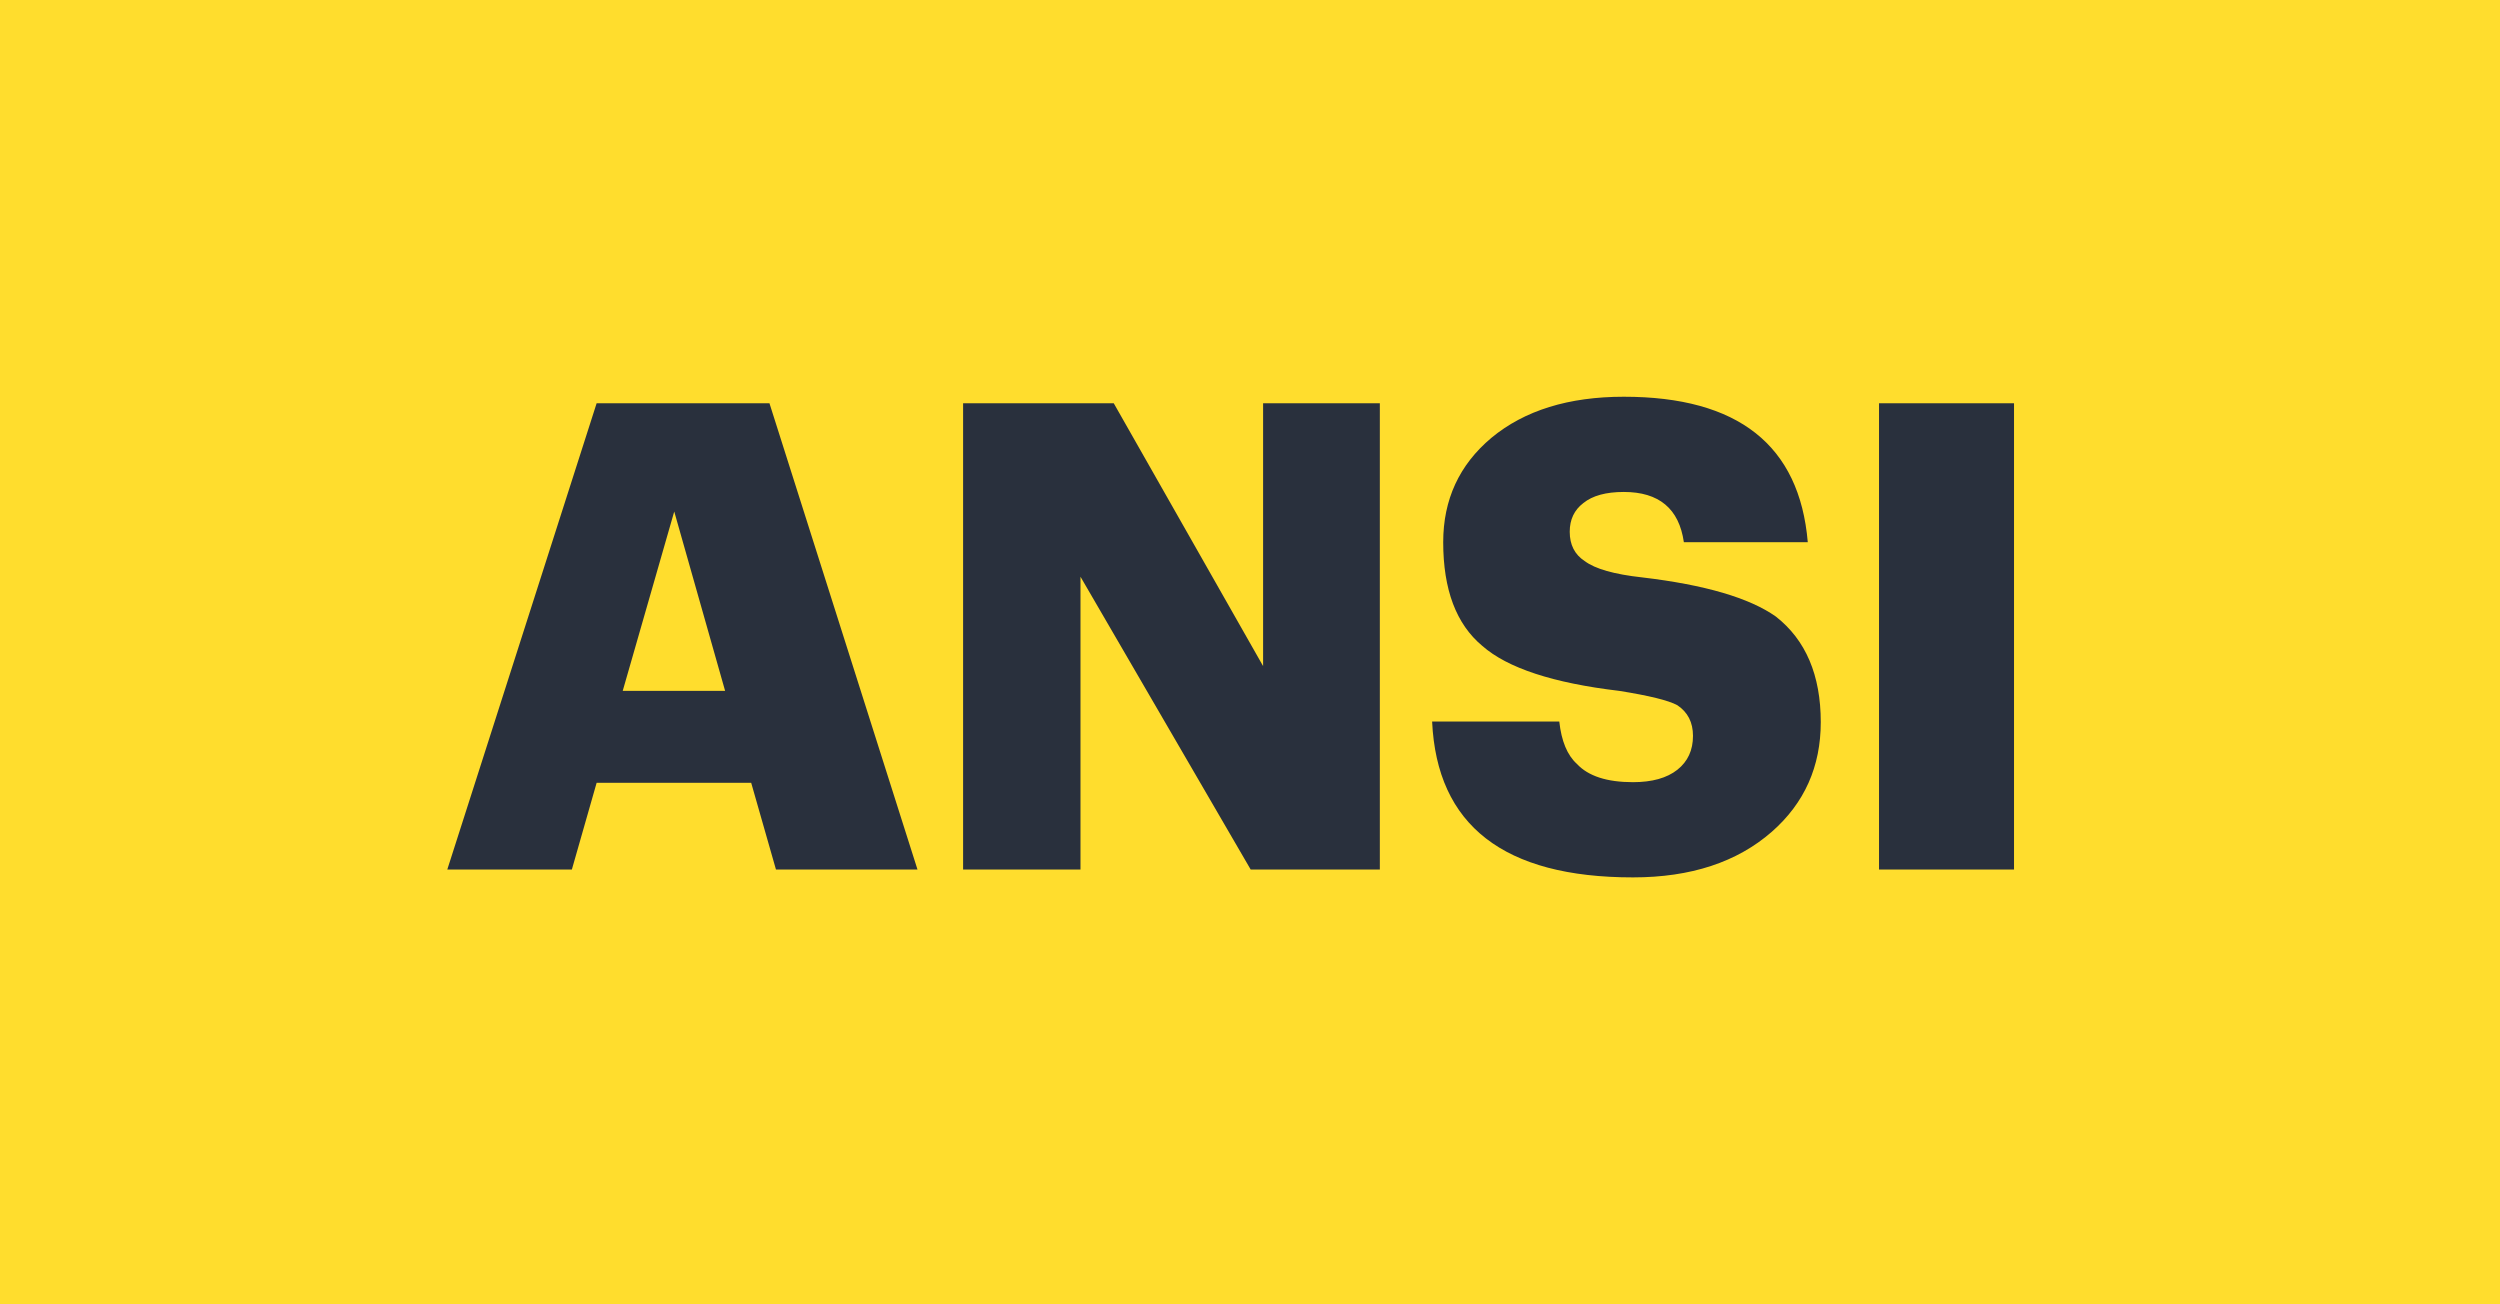 <?xml version="1.0" encoding="UTF-8"?> <svg xmlns="http://www.w3.org/2000/svg" width="46" height="24" viewBox="0 0 46 24" fill="none"> <rect width="46" height="24" fill="#FFDD2D"></rect> <path d="M10.978 7.42H14.158L16.882 16H14.278L13.822 14.404H10.978L10.522 16H8.23L10.978 7.42ZM11.458 12.712H13.342L12.406 9.412L11.458 12.712ZM17.721 7.42H20.493L23.241 12.256V7.42H25.389V16H23.013L19.881 10.612V16H17.721V7.42ZM30.047 16.144C27.671 16.144 26.439 15.188 26.351 13.276H28.691C28.73 13.636 28.838 13.896 29.015 14.056C29.223 14.28 29.567 14.392 30.047 14.392C30.398 14.392 30.671 14.316 30.863 14.164C31.055 14.012 31.151 13.804 31.151 13.54C31.151 13.292 31.055 13.104 30.863 12.976C30.703 12.888 30.346 12.8 29.794 12.712C28.578 12.568 27.738 12.292 27.274 11.884C26.794 11.484 26.555 10.848 26.555 9.976C26.555 9.192 26.851 8.552 27.442 8.056C28.05 7.552 28.863 7.3 29.878 7.3C31.983 7.3 33.111 8.192 33.263 9.976H30.983C30.895 9.36 30.526 9.052 29.878 9.052C29.55 9.052 29.302 9.12 29.134 9.256C28.966 9.384 28.883 9.56 28.883 9.784C28.883 10.024 28.974 10.204 29.159 10.324C29.351 10.468 29.703 10.568 30.215 10.624C31.366 10.76 32.187 11 32.675 11.344C33.227 11.776 33.502 12.424 33.502 13.288C33.502 14.104 33.203 14.776 32.602 15.304C31.962 15.864 31.11 16.144 30.047 16.144ZM34.574 7.42H37.058V16H34.574V7.42Z" fill="#29303D"></path> </svg> 